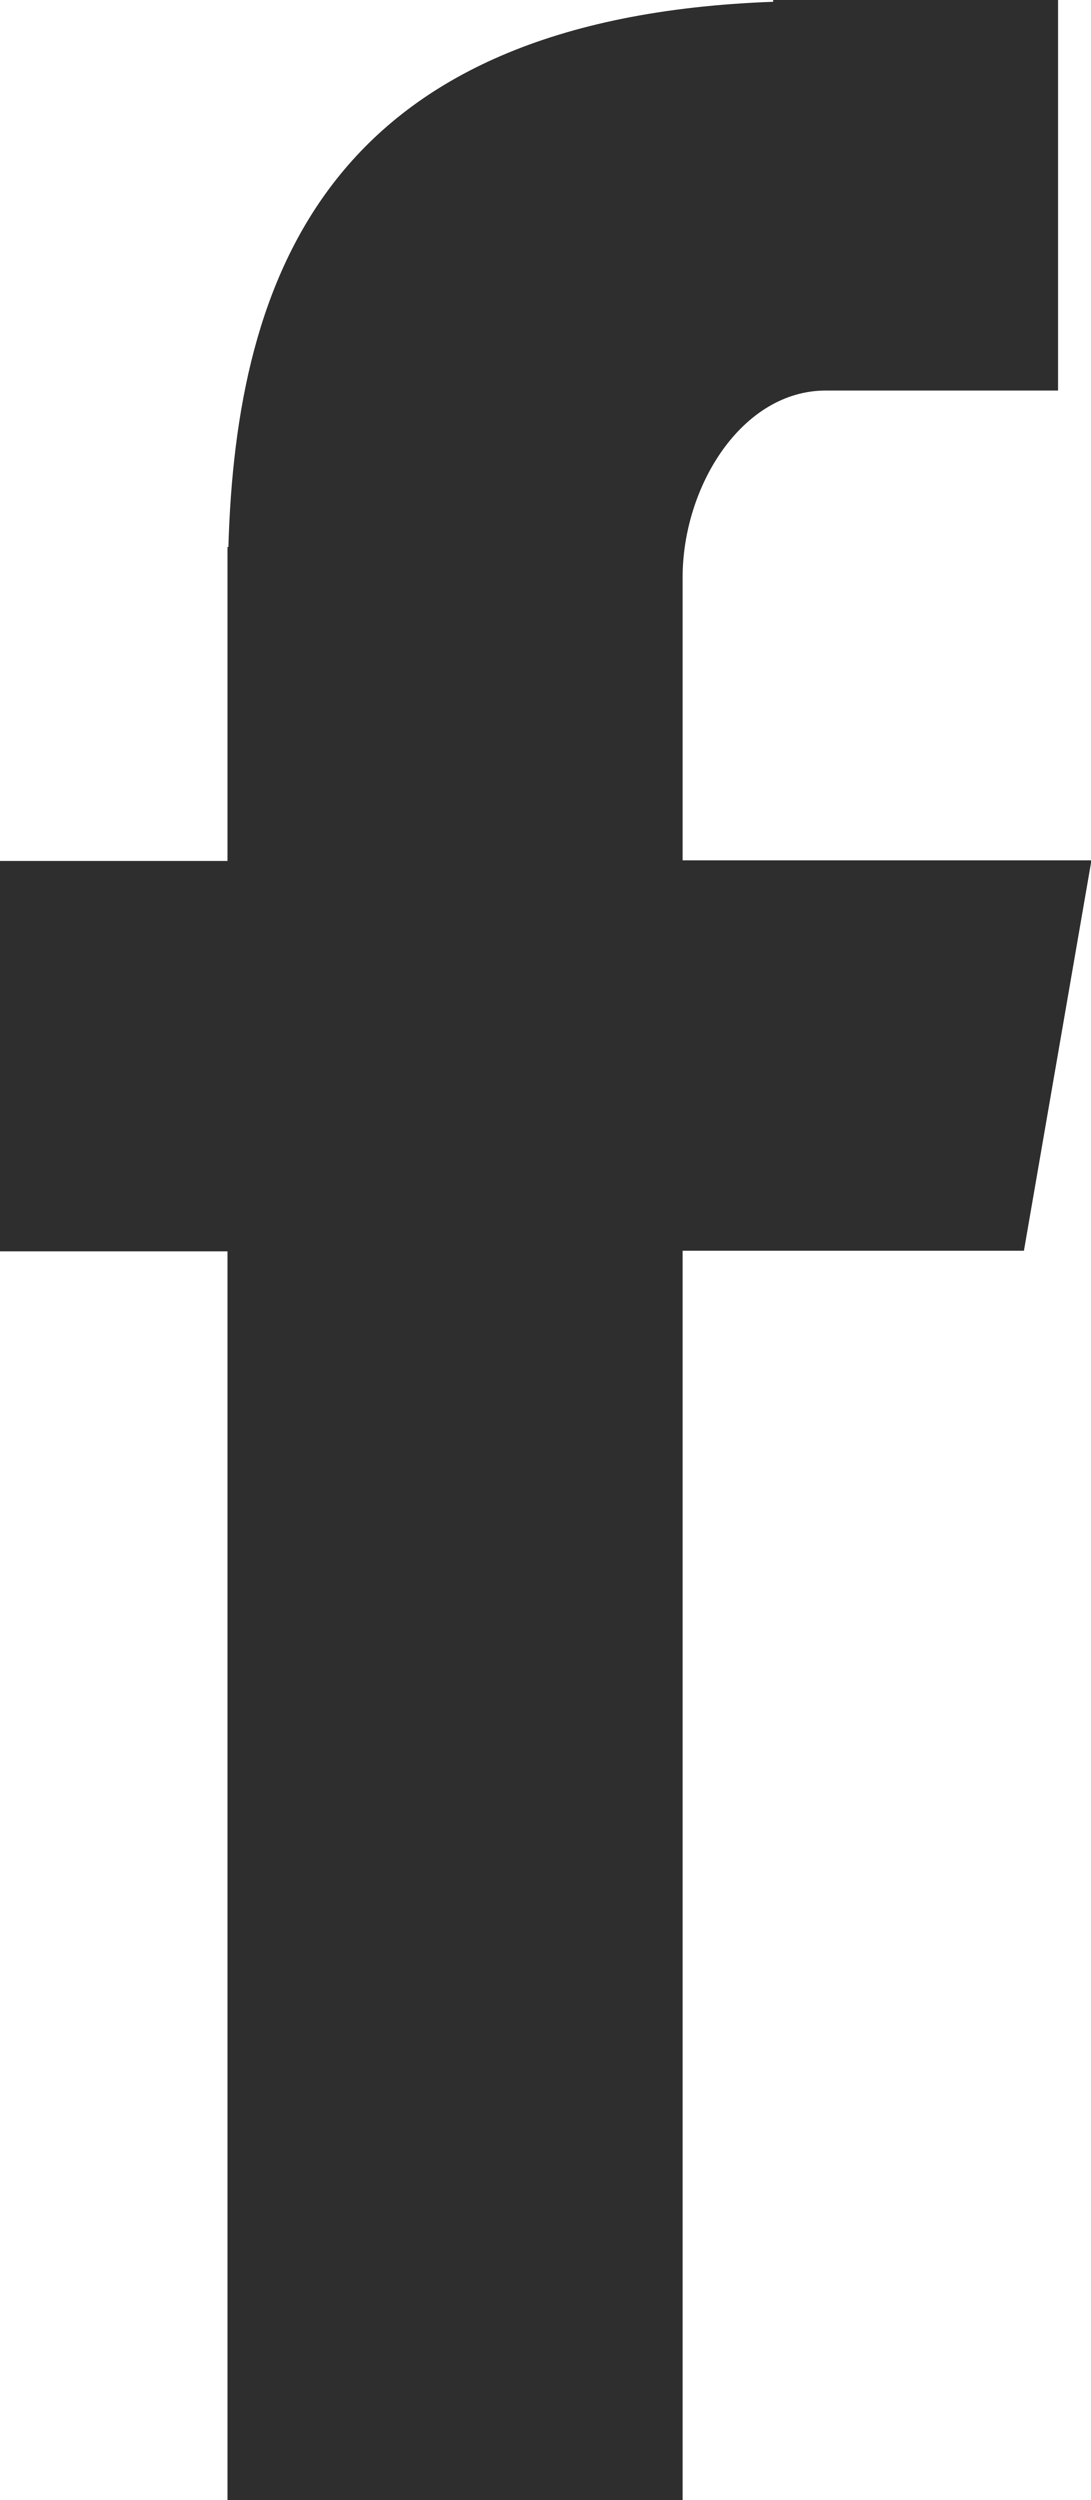 <svg xmlns="http://www.w3.org/2000/svg" width="7.352" height="16.843" viewBox="0 0 7.352 16.843">
  <path id="Fill-4" d="M28.533,33.843H31.6V25.426h2.3l.455-2.63H31.6V20.89c0-.614.4-1.259.965-1.259h1.565V17H32.21v.012c-3,.109-3.618,1.847-3.671,3.673h-.006V22.8H27v2.63h1.533Z" transform="translate(-27 -17)" fill="#2e2e2e" fill-rule="evenodd"/>
</svg>
